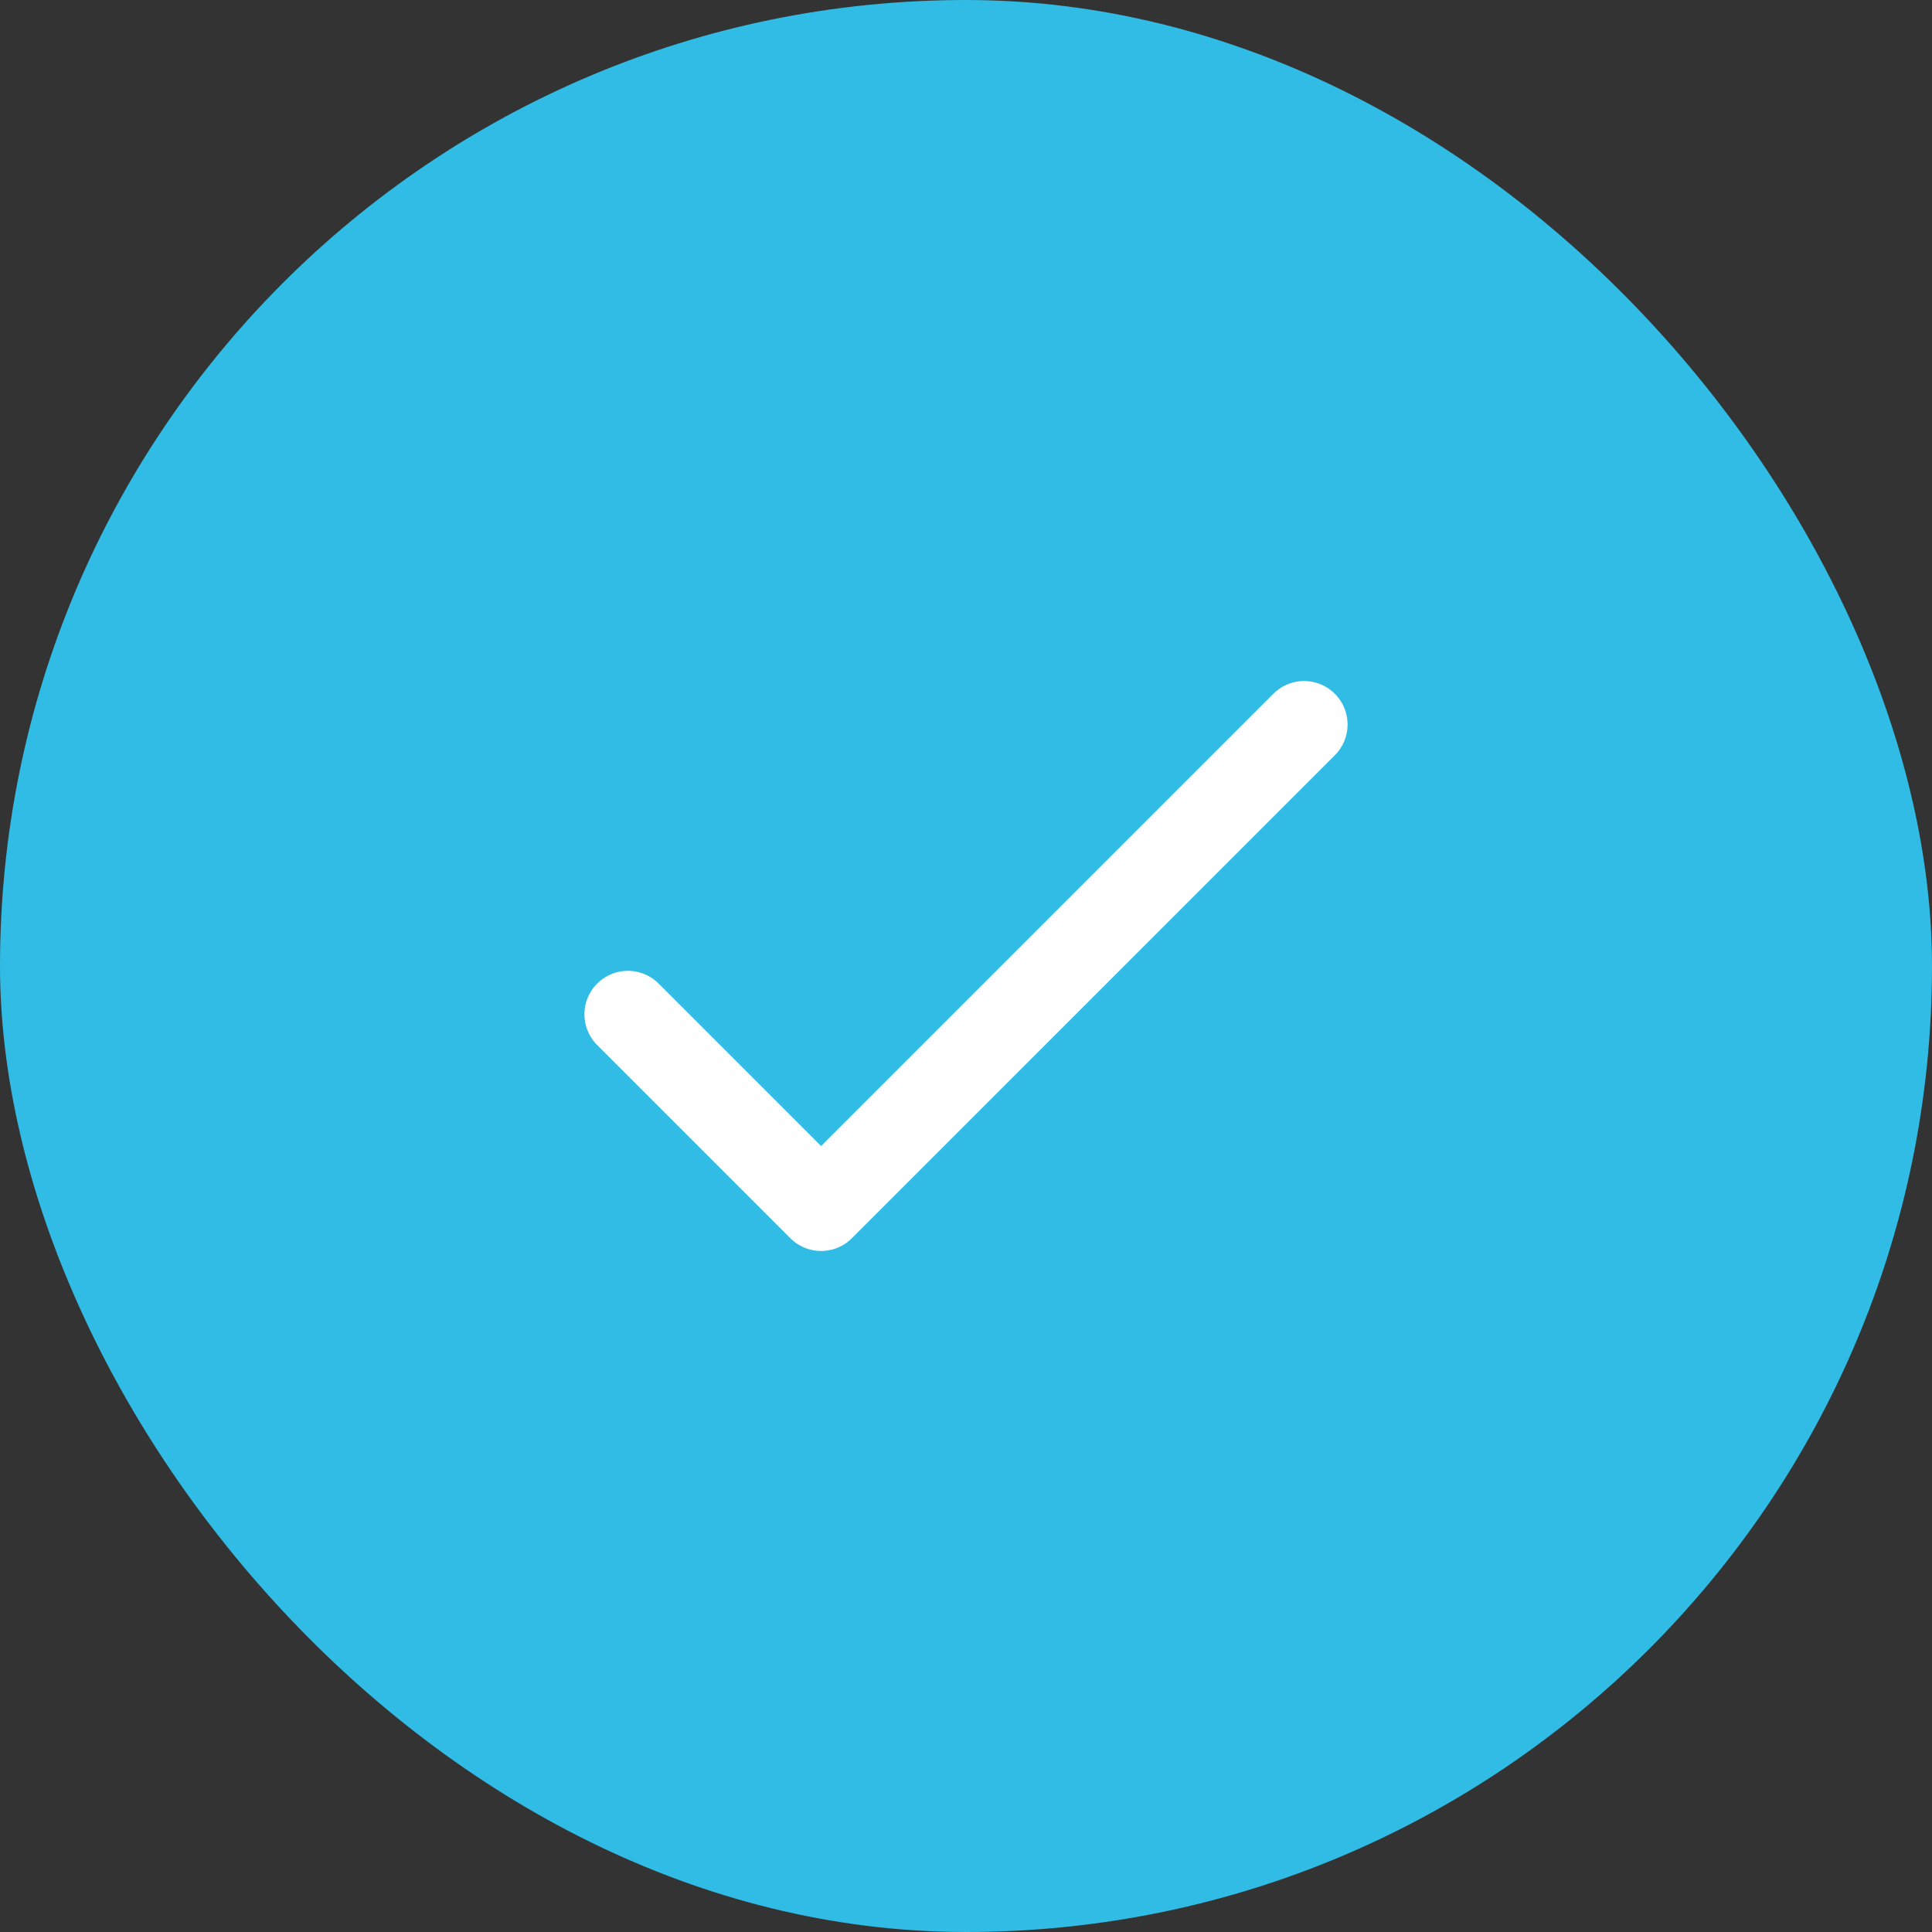 <svg width="40" height="40" viewBox="0 0 40 40" fill="none" xmlns="http://www.w3.org/2000/svg">
<rect x="0" y="0" width="40" height="40" fill="#333333" stroke="none"/>
<rect width="40" height="40" rx="20" fill="#30BCE5"/>
<path d="M13 21L17 25L27 15" stroke="white" stroke-width="1.8" stroke-linecap="round" stroke-linejoin="round"/>
</svg>
